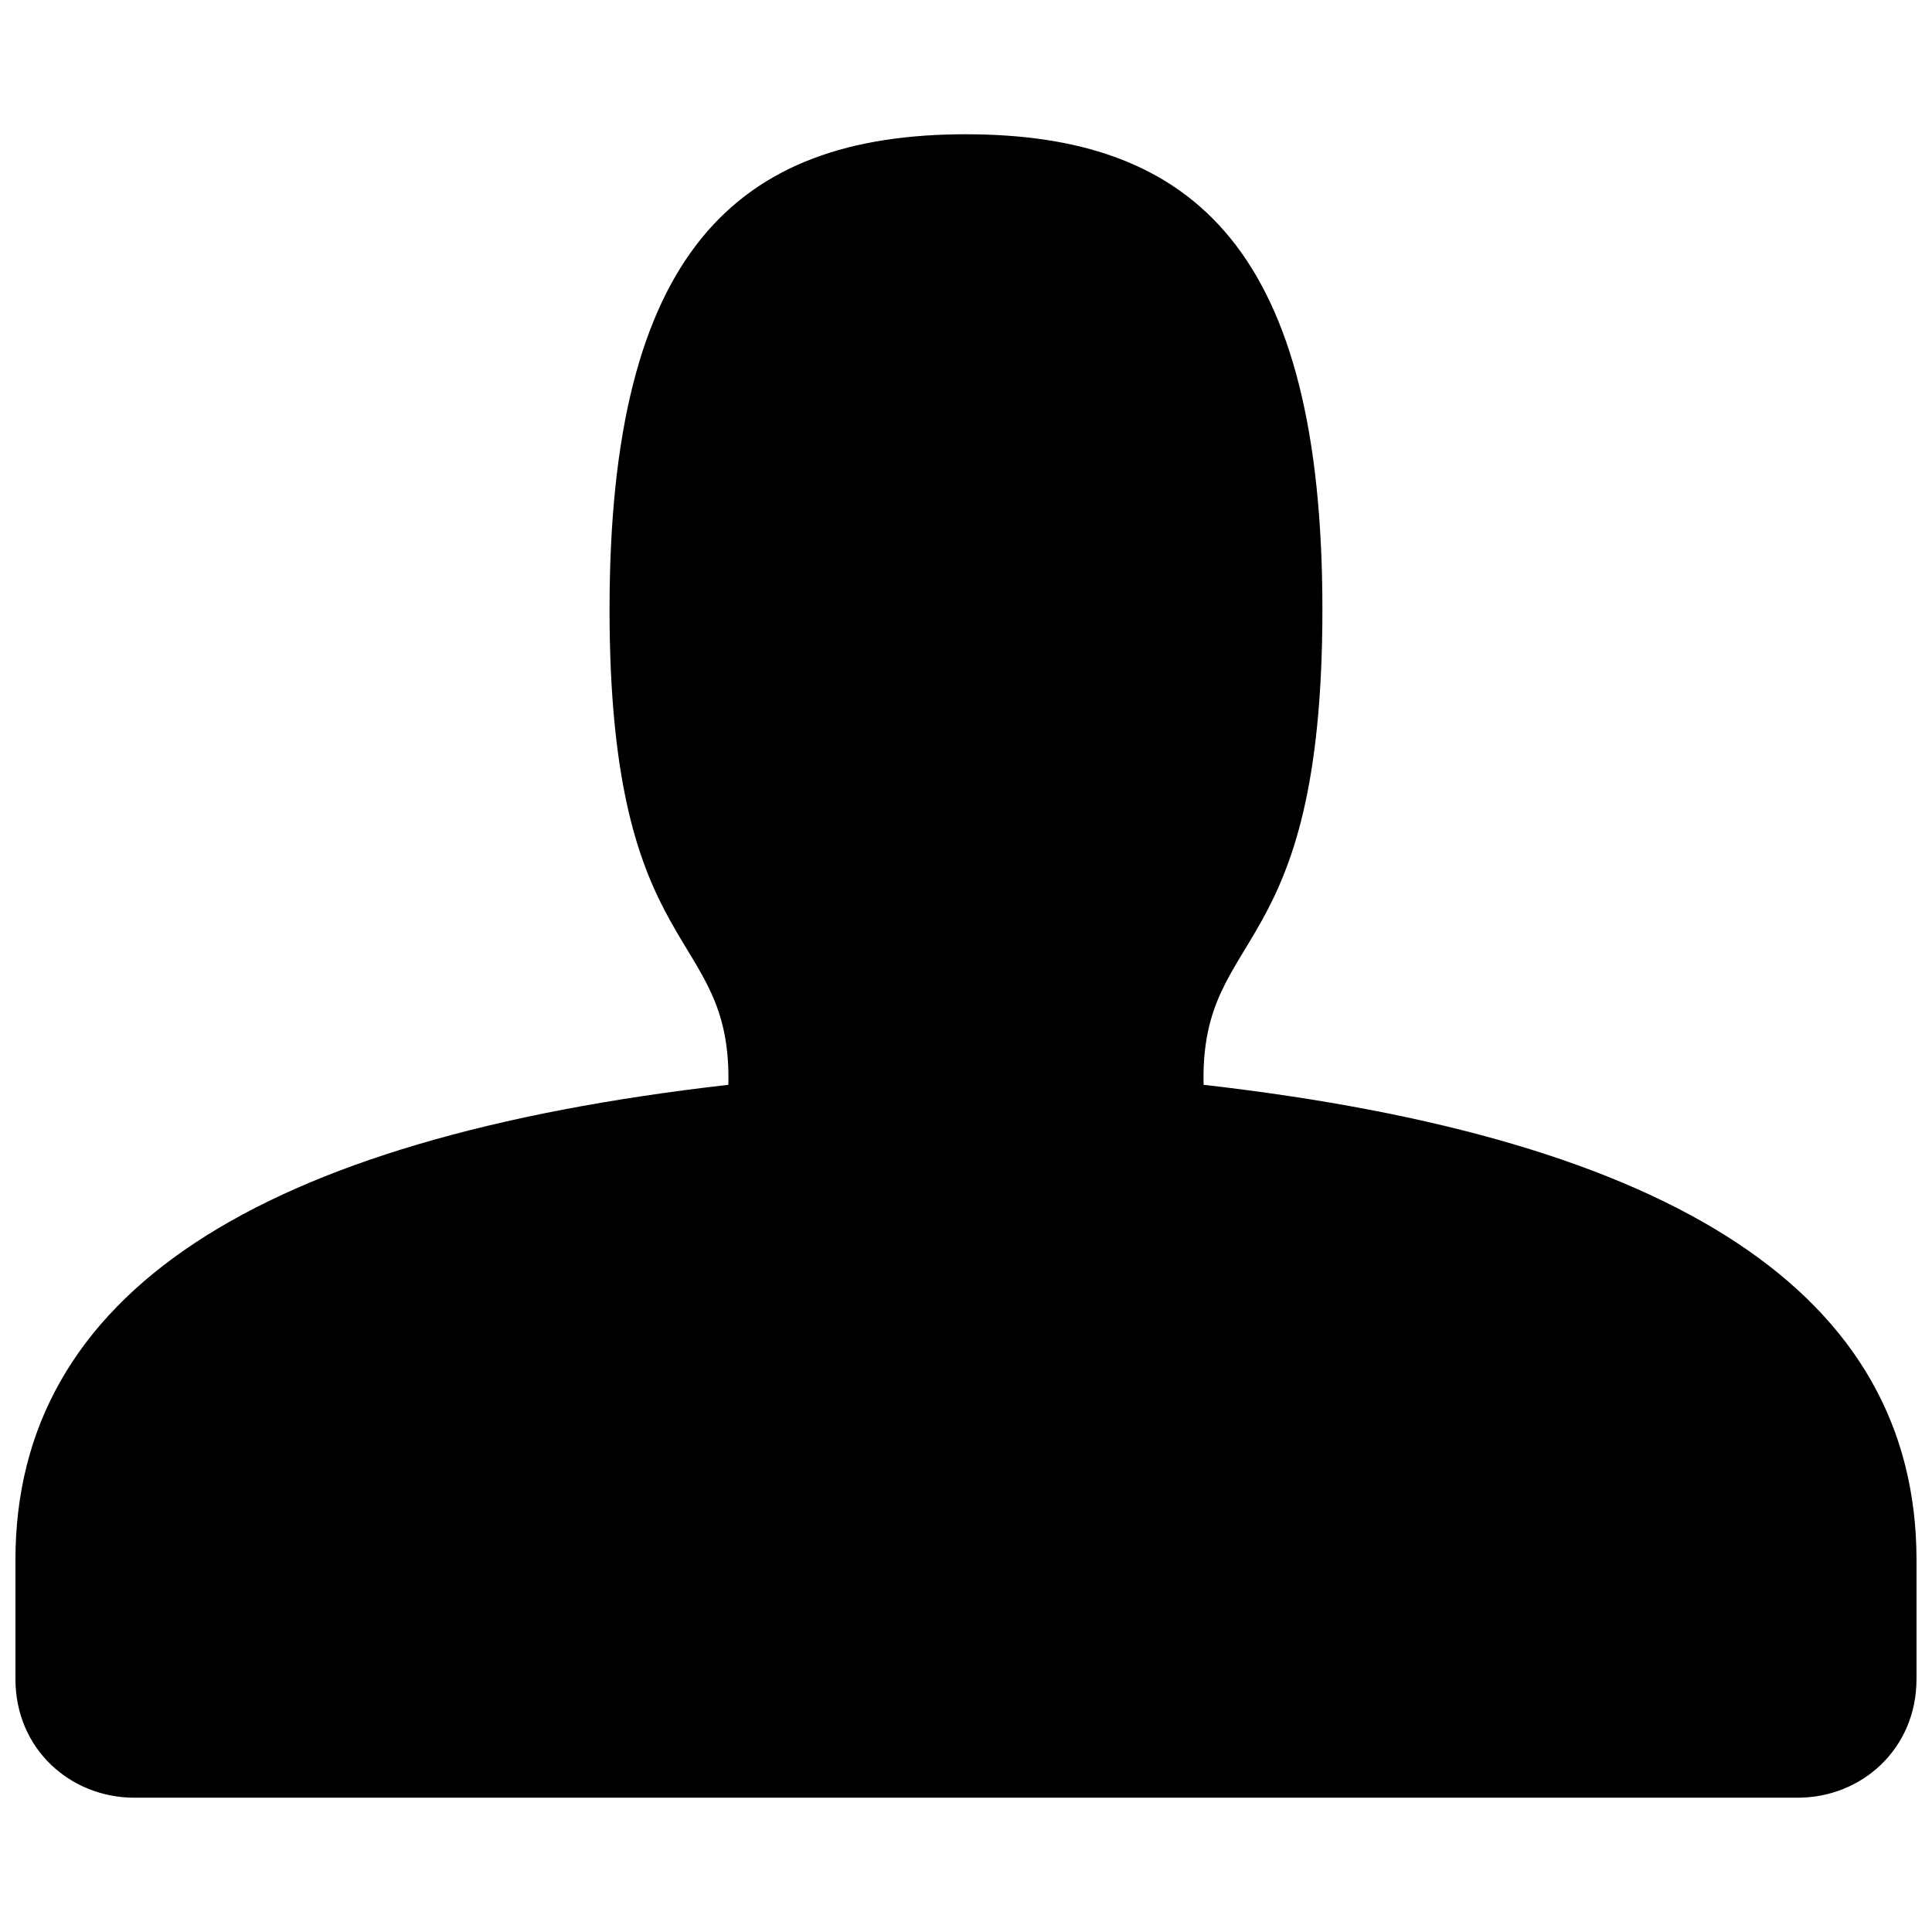 <?xml version="1.0" encoding="UTF-8"?>
<!-- Uploaded to: SVG Repo, www.svgrepo.com, Generator: SVG Repo Mixer Tools -->
<svg width="800px" height="800px" version="1.1" viewBox="144 144 512 512" xmlns="http://www.w3.org/2000/svg">
 <defs>
  <clipPath id="a">
   <path d="m148.09 179h503.81v442h-503.81z"/>
  </clipPath>
 </defs>
 <g clip-path="url(#a)">
  <path d="m400 179.58c-30.469 0-54.086 7.871-70.082 27.551-16.004 19.68-24.383 51.168-24.383 98.402 0 47.23 8.117 68.145 16.113 82.535 7.996 14.395 15.867 22.266 15.375 43.418-62.375 7.117-109.61 20.945-141.25 41.824-31.641 20.879-47.684 48.812-47.684 84.125v31.488c0 18.695 14.676 31.488 31.488 31.488h440.83c16.812 0 31.488-12.793 31.488-31.488v-31.488c0-35.312-16.043-63.246-47.684-84.125-31.637-20.879-78.871-34.711-141.25-41.824-0.492-21.152 7.379-29.027 15.375-43.418 7.996-14.391 16.113-35.301 16.113-82.535 0-47.23-8.383-78.719-24.379-98.398-16-19.68-39.613-27.551-70.082-27.551z" fill-rule="evenodd"/>
 </g>
</svg>